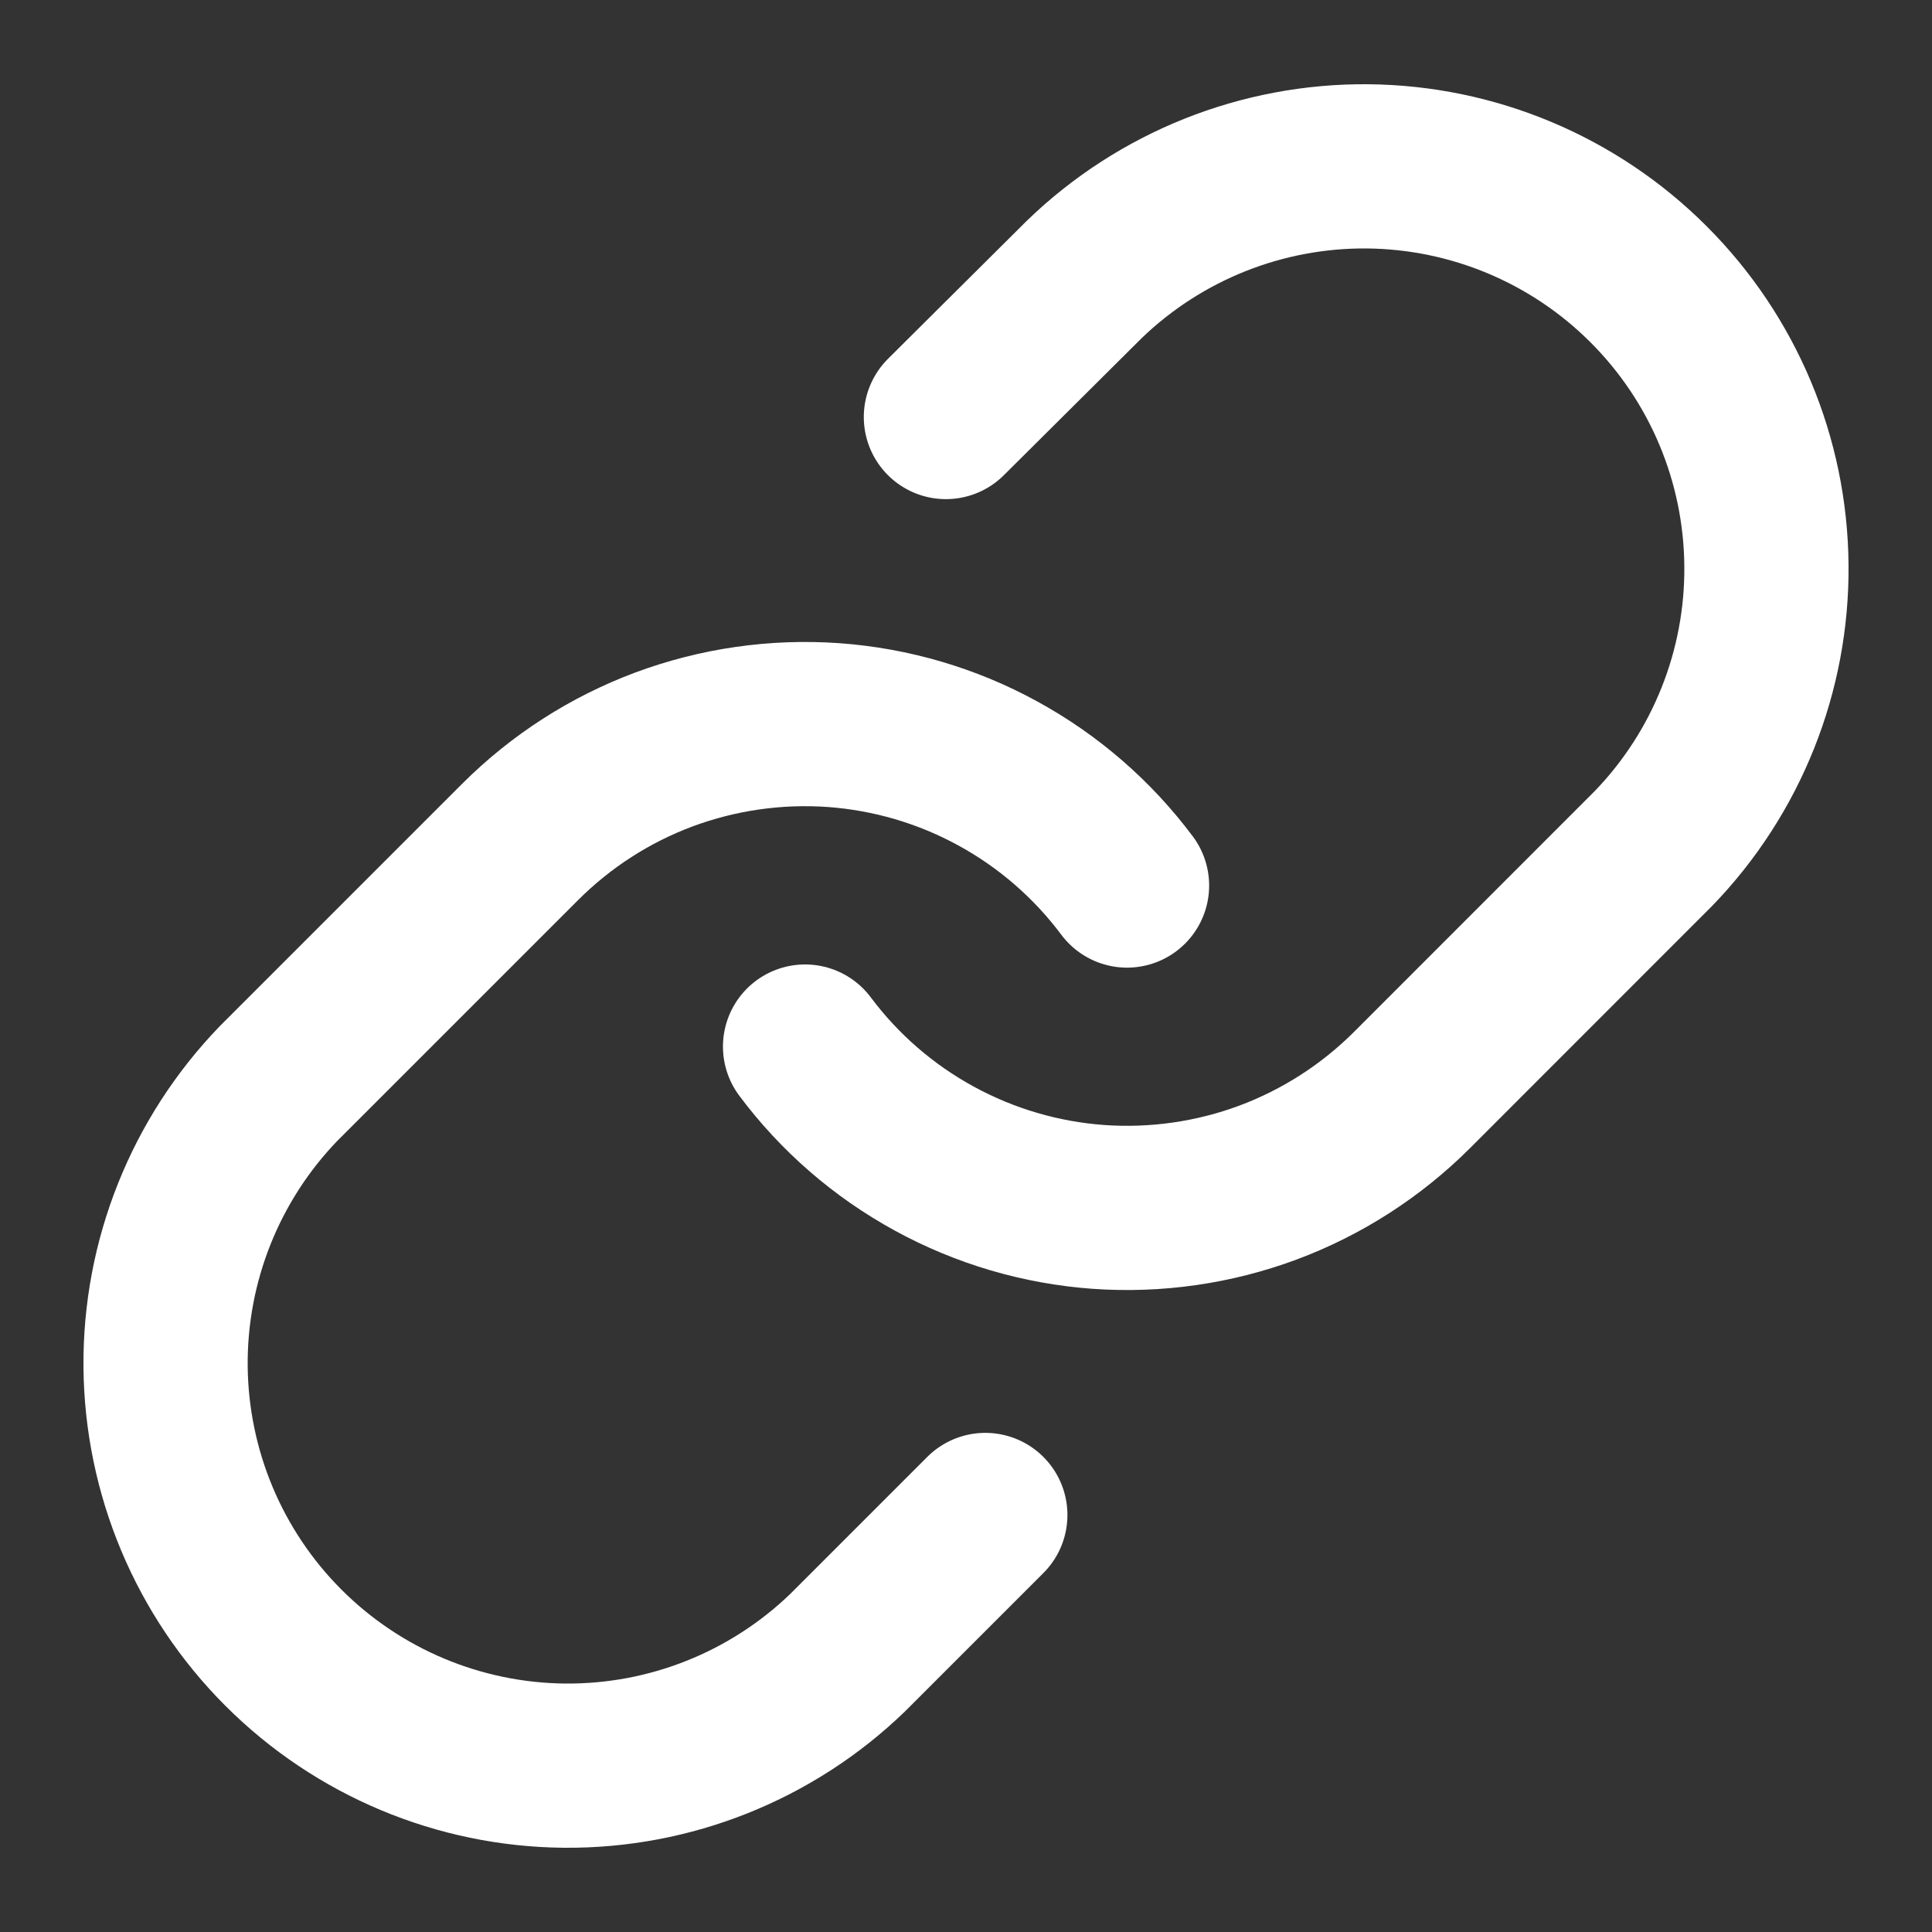 <svg width="20" height="20" viewBox="0 0 20 20" fill="none" xmlns="http://www.w3.org/2000/svg">
<rect x="0" y="0" width="20" height="20" fill="#333333" stroke="none"/>
<g clip-path="url(#clip0_1588_16487)">
<path d="M8.334 10.834C8.691 11.312 9.148 11.708 9.672 11.994C10.197 12.281 10.776 12.451 11.372 12.494C11.968 12.536 12.566 12.45 13.126 12.242C13.686 12.033 14.194 11.706 14.617 11.284L17.117 8.783C17.876 7.998 18.296 6.945 18.286 5.853C18.277 4.76 17.839 3.715 17.066 2.943C16.294 2.17 15.248 1.732 14.156 1.722C13.063 1.713 12.011 2.133 11.225 2.892L9.792 4.317" stroke="#FFF" stroke-width="1.7" stroke-linecap="round" stroke-linejoin="round"/>
<path d="M11.667 9.167C11.309 8.688 10.852 8.292 10.328 8.006C9.804 7.719 9.224 7.549 8.628 7.506C8.032 7.464 7.434 7.55 6.874 7.758C6.314 7.967 5.806 8.294 5.383 8.717L2.884 11.216C2.125 12.002 1.705 13.055 1.714 14.147C1.724 15.24 2.162 16.285 2.934 17.057C3.707 17.83 4.752 18.268 5.844 18.278C6.937 18.287 7.989 17.867 8.775 17.108L10.2 15.683" stroke="#FFF" stroke-width="1.7" stroke-linecap="round" stroke-linejoin="round"/>
</g>
<defs>
<clipPath id="clip0_1588_16487">
<rect width="20" height="20" fill="white"/>
</clipPath>
</defs>
</svg>
